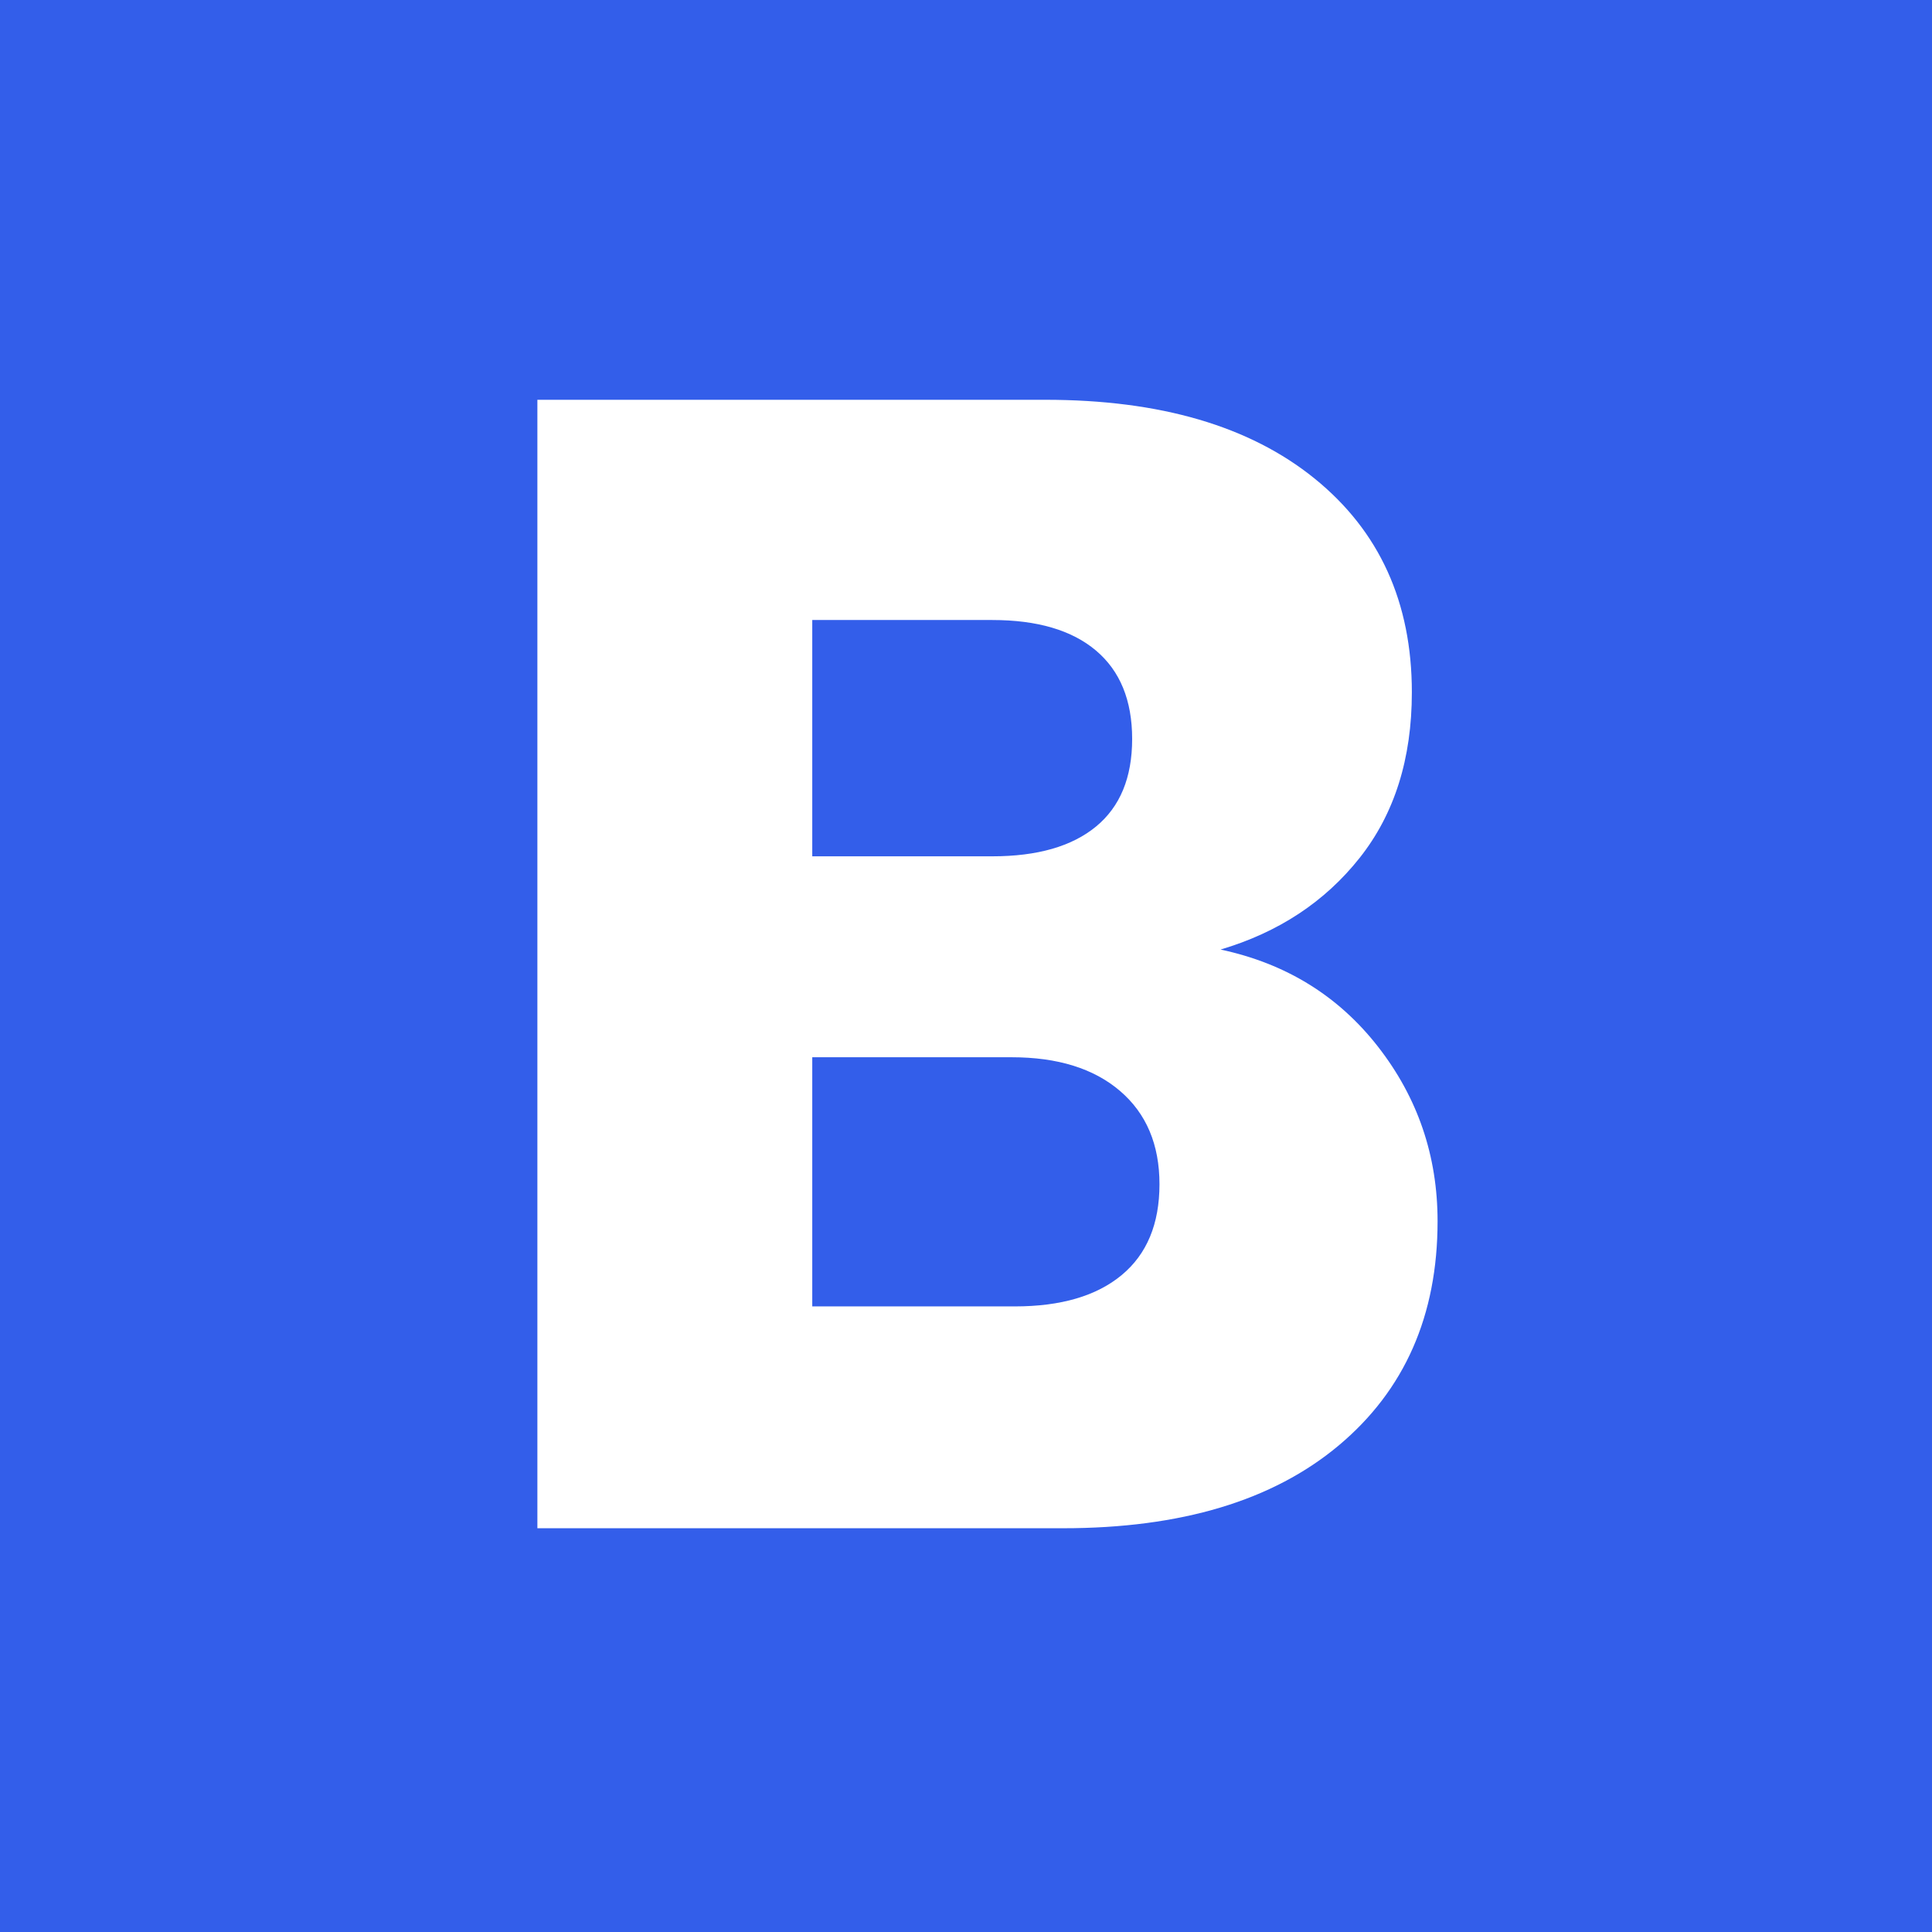 <?xml version="1.0" encoding="UTF-8"?>
<svg width="512px" height="512px" viewBox="0 0 512 512" version="1.1" xmlns="http://www.w3.org/2000/svg" xmlns:xlink="http://www.w3.org/1999/xlink">
    <title>Artboard Copy</title>
    <g id="Artboard-Copy" stroke="none" stroke-width="1" fill="none" fill-rule="evenodd">
        <rect id="Rectangle" fill="#335EEA" x="0" y="0" width="512" height="512"></rect>
        <g id="B" transform="translate(142.412, 105.948)" fill="#FFFFFF" fill-rule="nonzero">
            <path d="M181.05,145.692 C198.374,149.384 212.29,157.975 222.798,171.465 C233.306,184.955 238.56,200.362 238.56,217.686 C238.56,242.678 229.827,262.487 212.361,277.113 C194.895,291.739 170.542,299.052 139.302,299.052 L0,299.052 L0,0 L134.616,0 C165.004,0 188.789,6.958 205.971,20.874 C223.153,34.79 231.744,53.676 231.744,77.532 C231.744,95.14 227.129,109.766 217.899,121.41 C208.669,133.054 196.386,141.148 181.05,145.692 Z M72.846,120.984 L120.558,120.984 C132.486,120.984 141.645,118.357 148.035,113.103 C154.425,107.849 157.62,100.11 157.62,89.886 C157.62,79.662 154.425,71.852 148.035,66.456 C141.645,61.06 132.486,58.362 120.558,58.362 L72.846,58.362 L72.846,120.984 Z M126.522,240.264 C138.734,240.264 148.177,237.495 154.851,231.957 C161.525,226.419 164.862,218.396 164.862,207.888 C164.862,197.38 161.383,189.144 154.425,183.18 C147.467,177.216 137.882,174.234 125.67,174.234 L72.846,174.234 L72.846,240.264 L126.522,240.264 Z" id="Shape"></path>
        </g>
    </g>
</svg>